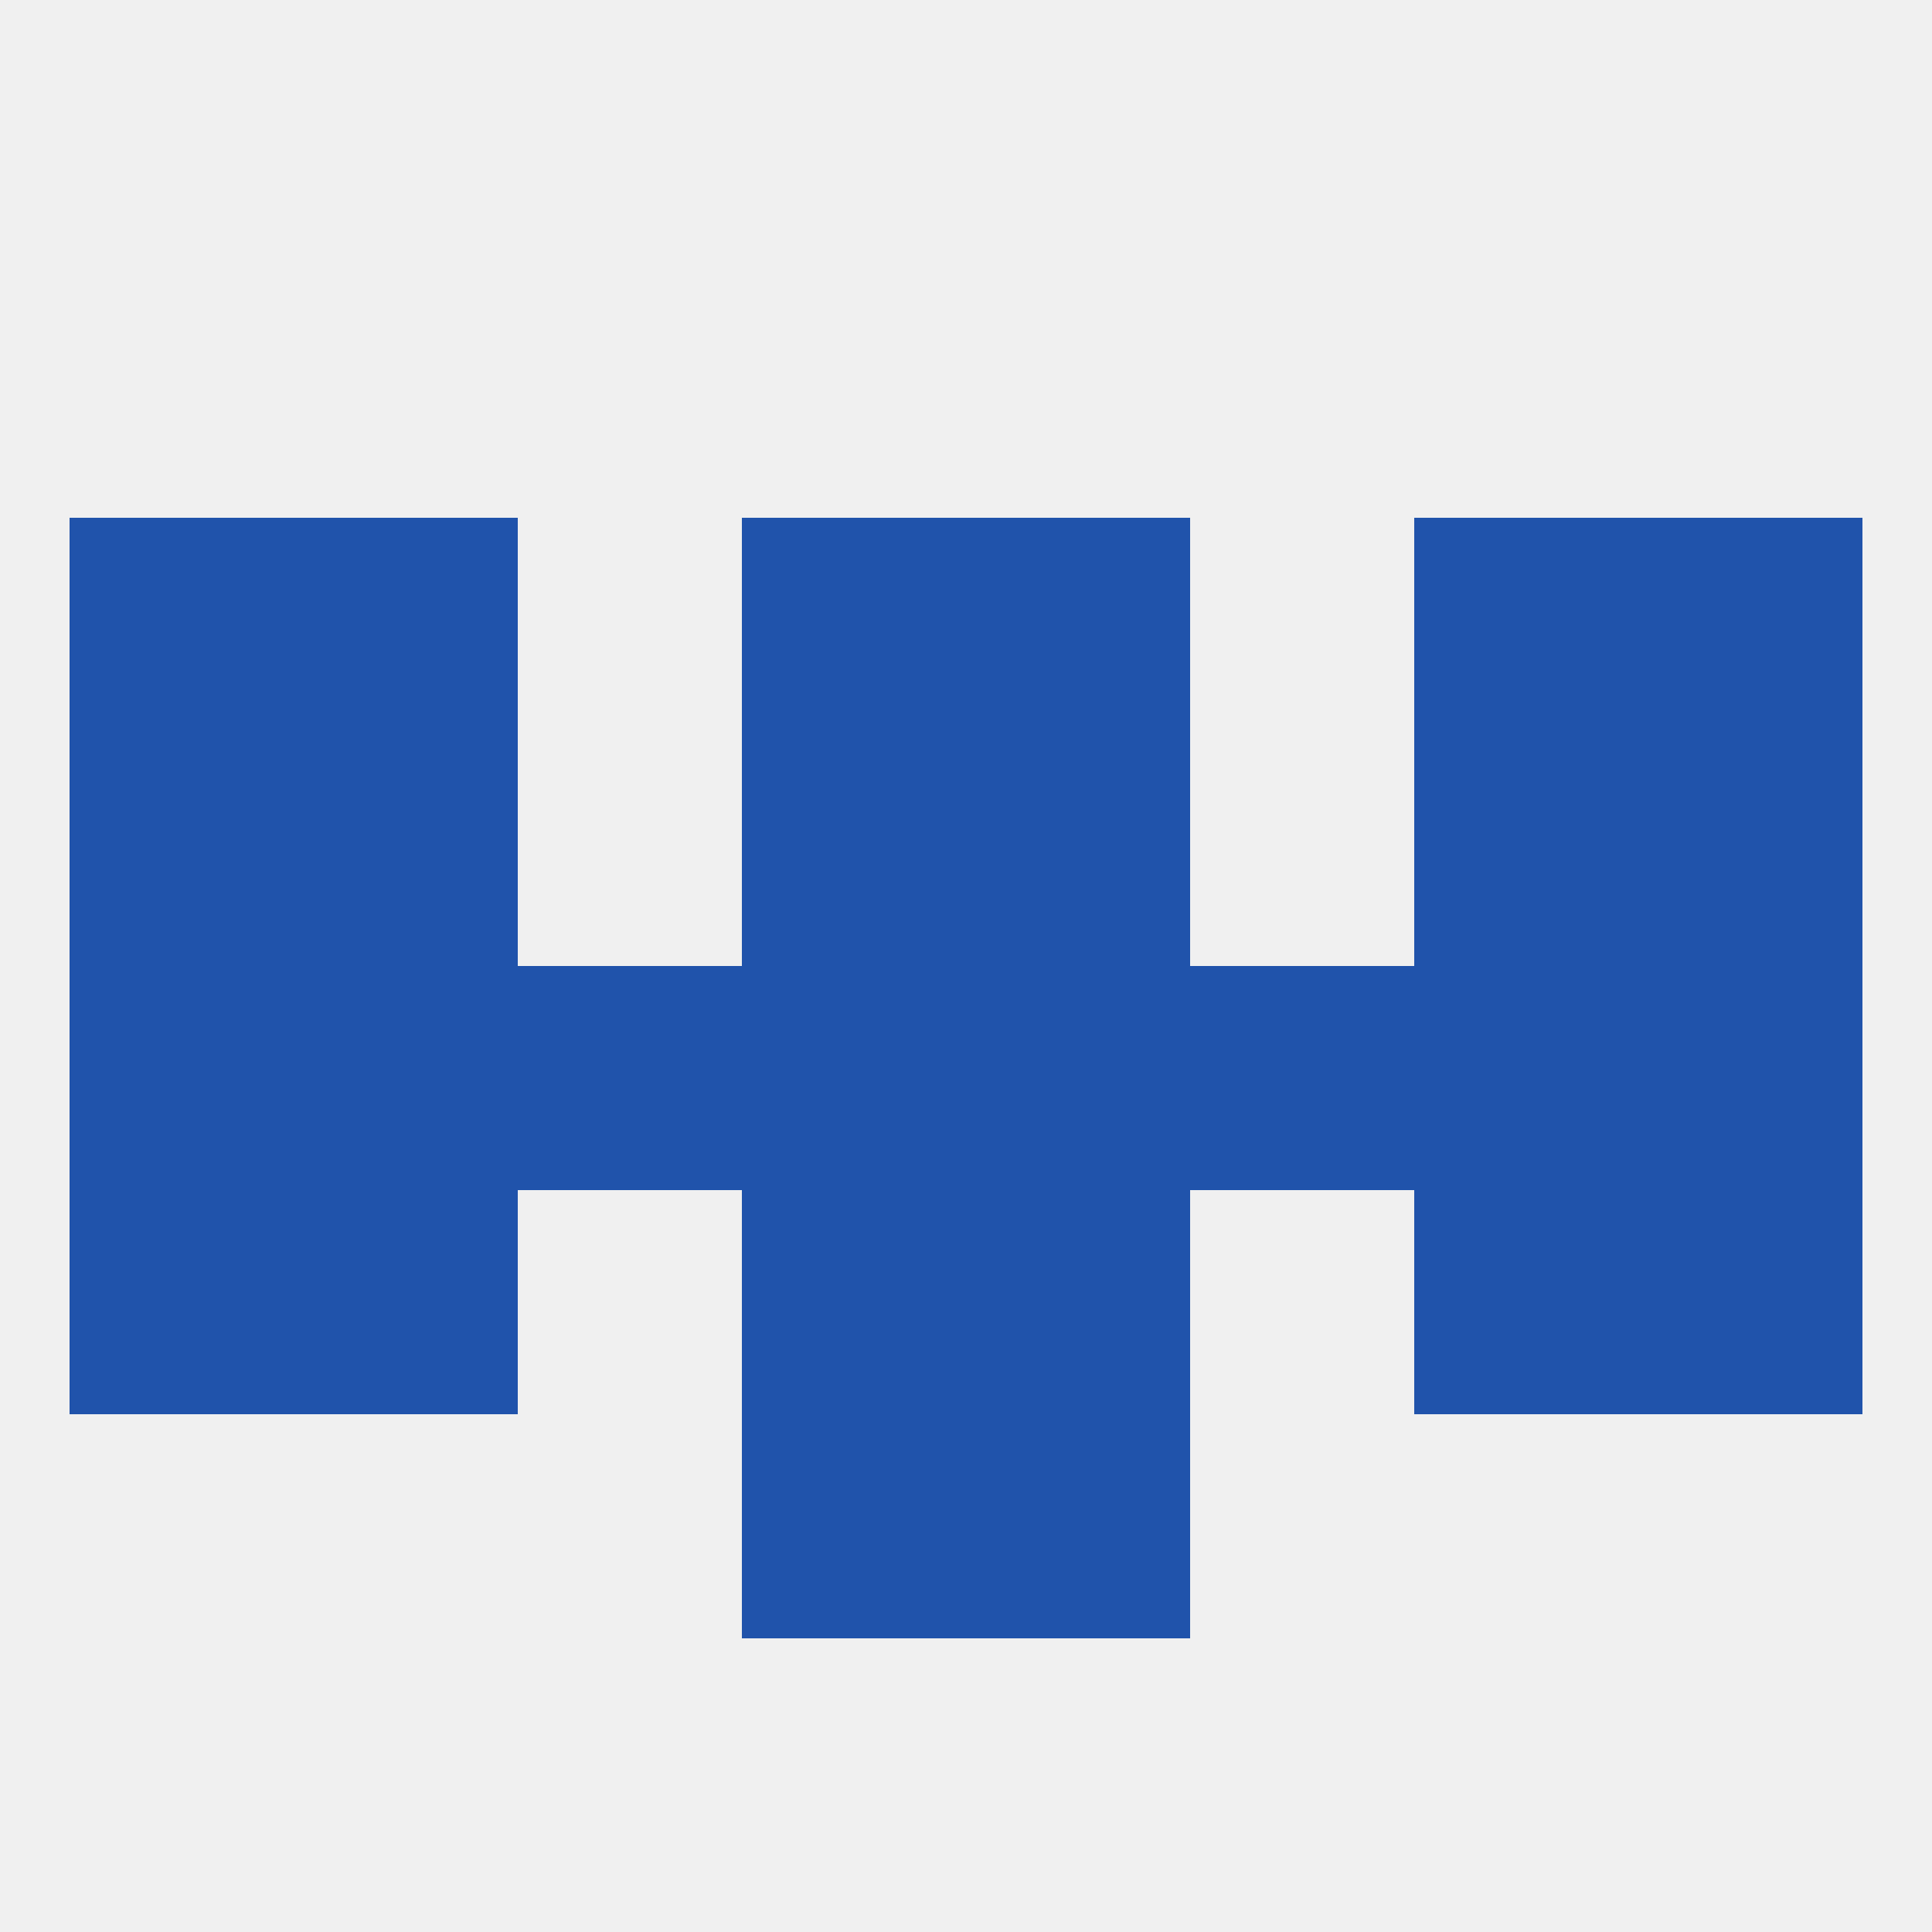
<!--   <?xml version="1.0"?> -->
<svg version="1.1" baseprofile="full" xmlns="http://www.w3.org/2000/svg" xmlns:xlink="http://www.w3.org/1999/xlink" xmlns:ev="http://www.w3.org/2001/xml-events" width="250" height="250" viewBox="0 0 250 250" >
	<rect width="100%" height="100%" fill="rgba(240,240,240,255)"/>

	<rect x="96" y="183" width="29" height="29" fill="rgba(32,83,171,255)"/>
	<rect x="125" y="183" width="29" height="29" fill="rgba(32,83,171,255)"/>
	<rect x="38" y="96" width="29" height="29" fill="rgba(32,83,171,255)"/>
	<rect x="183" y="96" width="29" height="29" fill="rgba(32,83,171,255)"/>
	<rect x="9" y="96" width="29" height="29" fill="rgba(32,83,171,255)"/>
	<rect x="212" y="96" width="29" height="29" fill="rgba(32,83,171,255)"/>
	<rect x="96" y="96" width="29" height="29" fill="rgba(32,83,171,255)"/>
	<rect x="125" y="96" width="29" height="29" fill="rgba(32,83,171,255)"/>
	<rect x="212" y="67" width="29" height="29" fill="rgba(32,83,171,255)"/>
	<rect x="96" y="67" width="29" height="29" fill="rgba(32,83,171,255)"/>
	<rect x="125" y="67" width="29" height="29" fill="rgba(32,83,171,255)"/>
	<rect x="38" y="67" width="29" height="29" fill="rgba(32,83,171,255)"/>
	<rect x="183" y="67" width="29" height="29" fill="rgba(32,83,171,255)"/>
	<rect x="9" y="67" width="29" height="29" fill="rgba(32,83,171,255)"/>
	<rect x="154" y="125" width="29" height="29" fill="rgba(32,83,171,255)"/>
	<rect x="125" y="125" width="29" height="29" fill="rgba(32,83,171,255)"/>
	<rect x="38" y="125" width="29" height="29" fill="rgba(32,83,171,255)"/>
	<rect x="9" y="125" width="29" height="29" fill="rgba(32,83,171,255)"/>
	<rect x="96" y="125" width="29" height="29" fill="rgba(32,83,171,255)"/>
	<rect x="183" y="125" width="29" height="29" fill="rgba(32,83,171,255)"/>
	<rect x="212" y="125" width="29" height="29" fill="rgba(32,83,171,255)"/>
	<rect x="67" y="125" width="29" height="29" fill="rgba(32,83,171,255)"/>
	<rect x="9" y="154" width="29" height="29" fill="rgba(32,83,171,255)"/>
	<rect x="212" y="154" width="29" height="29" fill="rgba(32,83,171,255)"/>
	<rect x="96" y="154" width="29" height="29" fill="rgba(32,83,171,255)"/>
	<rect x="125" y="154" width="29" height="29" fill="rgba(32,83,171,255)"/>
	<rect x="38" y="154" width="29" height="29" fill="rgba(32,83,171,255)"/>
	<rect x="183" y="154" width="29" height="29" fill="rgba(32,83,171,255)"/>
</svg>